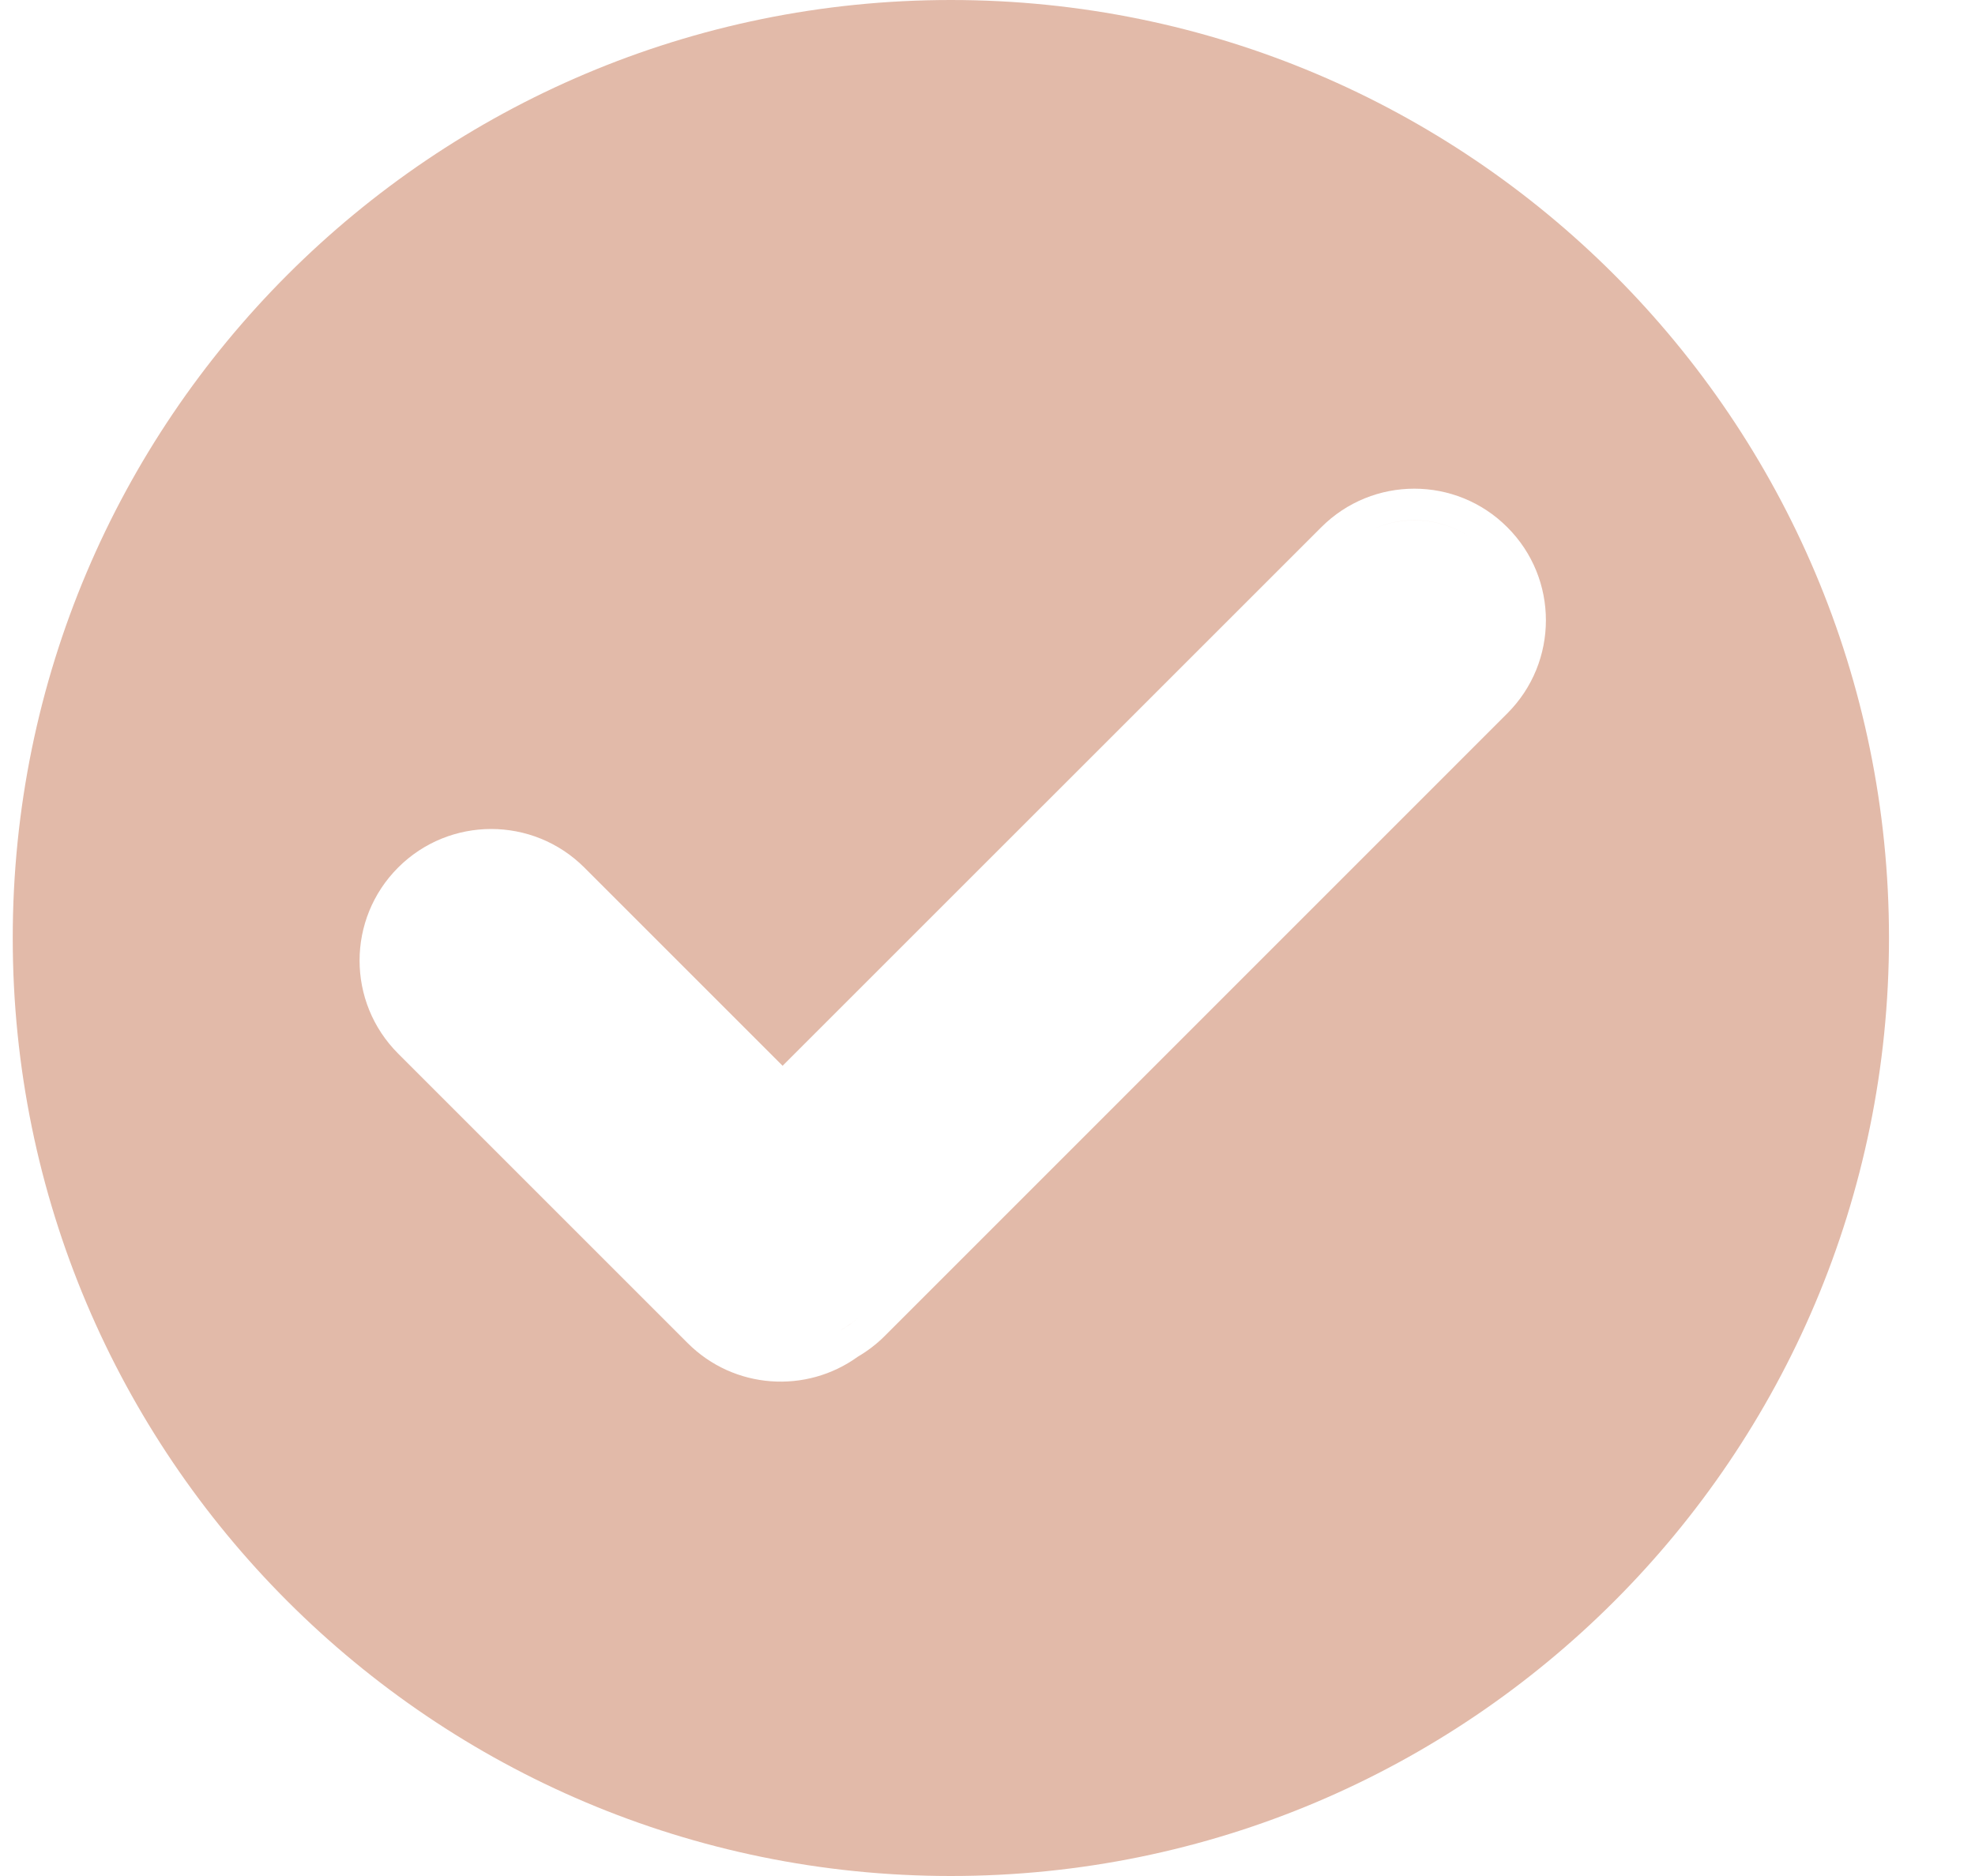 <svg width="20" height="19" viewBox="0 0 20 19" fill="none" xmlns="http://www.w3.org/2000/svg">
<path fill-rule="evenodd" clip-rule="evenodd" d="M9.629 19C14.876 19 19.129 14.747 19.129 9.5C19.129 4.253 14.876 0 9.629 0C4.382 0 0.129 4.253 0.129 9.5C0.129 14.747 4.382 19 9.629 19ZM15.264 5.34C15.785 5.86 15.785 6.704 15.264 7.225L8.958 13.532C8.875 13.615 8.783 13.684 8.686 13.741C8.165 14.118 7.433 14.072 6.964 13.603L4.032 10.671C3.511 10.15 3.511 9.307 4.032 8.786C4.552 8.266 5.396 8.266 5.917 8.786L7.925 10.794L13.38 5.34C13.9 4.819 14.744 4.819 15.264 5.34ZM5.691 9.012L7.925 11.246L7.925 11.246L5.691 9.012C5.375 8.696 4.902 8.632 4.522 8.821C4.902 8.632 5.375 8.696 5.691 9.012ZM8.512 13.473C8.474 13.501 8.436 13.526 8.396 13.548C8.436 13.526 8.474 13.501 8.512 13.473C8.591 13.429 8.665 13.373 8.732 13.306L15.039 6.999C15.434 6.603 15.434 5.962 15.039 5.566C14.733 5.26 14.281 5.19 13.908 5.357C14.281 5.191 14.733 5.26 15.039 5.566C15.434 5.962 15.434 6.603 15.039 6.999L8.732 13.306C8.665 13.373 8.59 13.429 8.512 13.473Z" fill="#E2BAA9"/>
</svg>
